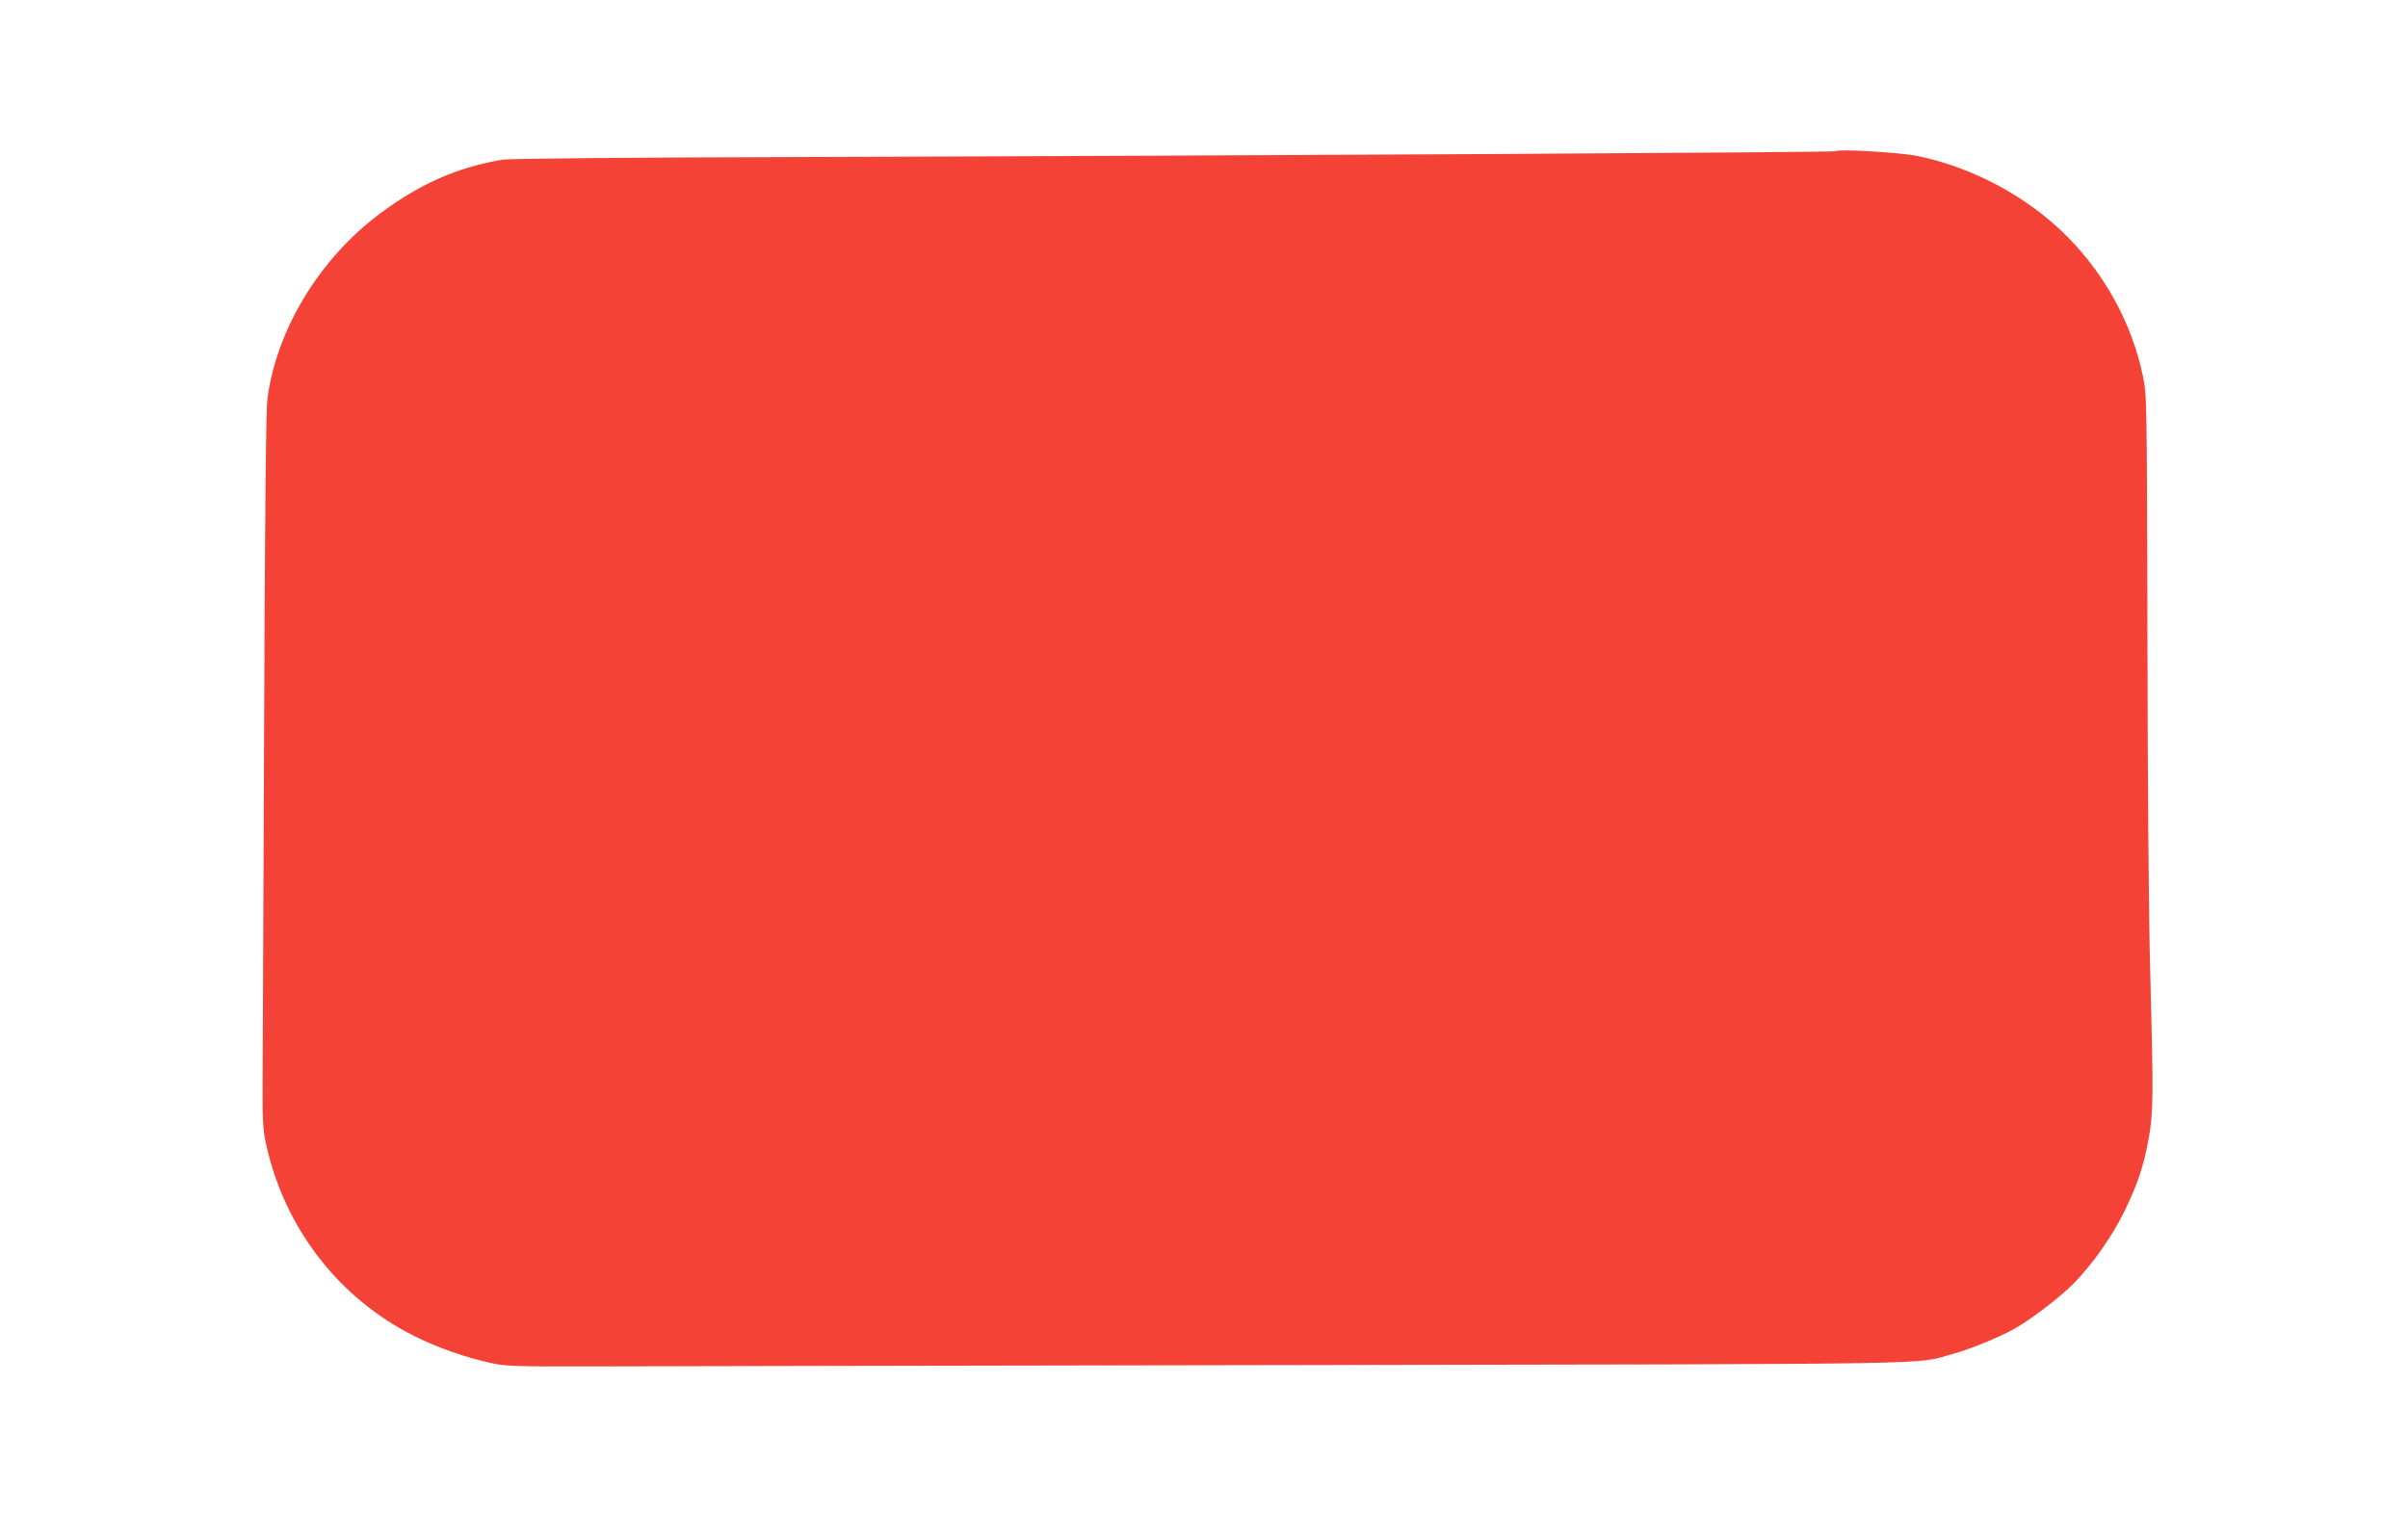 <?xml version="1.0" standalone="no"?>
<!DOCTYPE svg PUBLIC "-//W3C//DTD SVG 20010904//EN"
 "http://www.w3.org/TR/2001/REC-SVG-20010904/DTD/svg10.dtd">
<svg version="1.0" xmlns="http://www.w3.org/2000/svg"
 width="1280pt" height="805pt" viewBox="0 0 1280 805"
 preserveAspectRatio="xMidYMid meet">
<g transform="translate(0,805) scale(0.1,-0.1)"
fill="#f44336" stroke="none">
<path d="M9759 7246 c-6 -6 -2970 -23 -5554 -31 -853 -2 -1503 -8 -1535 -14
-240 -41 -436 -127 -651 -287 -322 -240 -552 -621 -598 -989 -7 -61 -13 -628
-17 -1745 -4 -910 -7 -1761 -8 -1890 -1 -195 2 -250 18 -320 97 -448 387 -823
791 -1024 119 -60 271 -113 405 -142 76 -17 130 -19 535 -18 248 1 1920 4
3717 7 3548 6 3313 2 3514 58 93 25 249 89 330 134 91 51 249 172 321 246 99
103 199 245 263 374 72 147 105 245 132 395 25 140 25 234 8 875 -8 274 -14
1012 -15 1770 -3 1293 -3 1301 -24 1405 -58 278 -199 537 -401 741 -211 213
-504 370 -799 430 -95 19 -420 38 -432 25z"/>
</g>
</svg>
